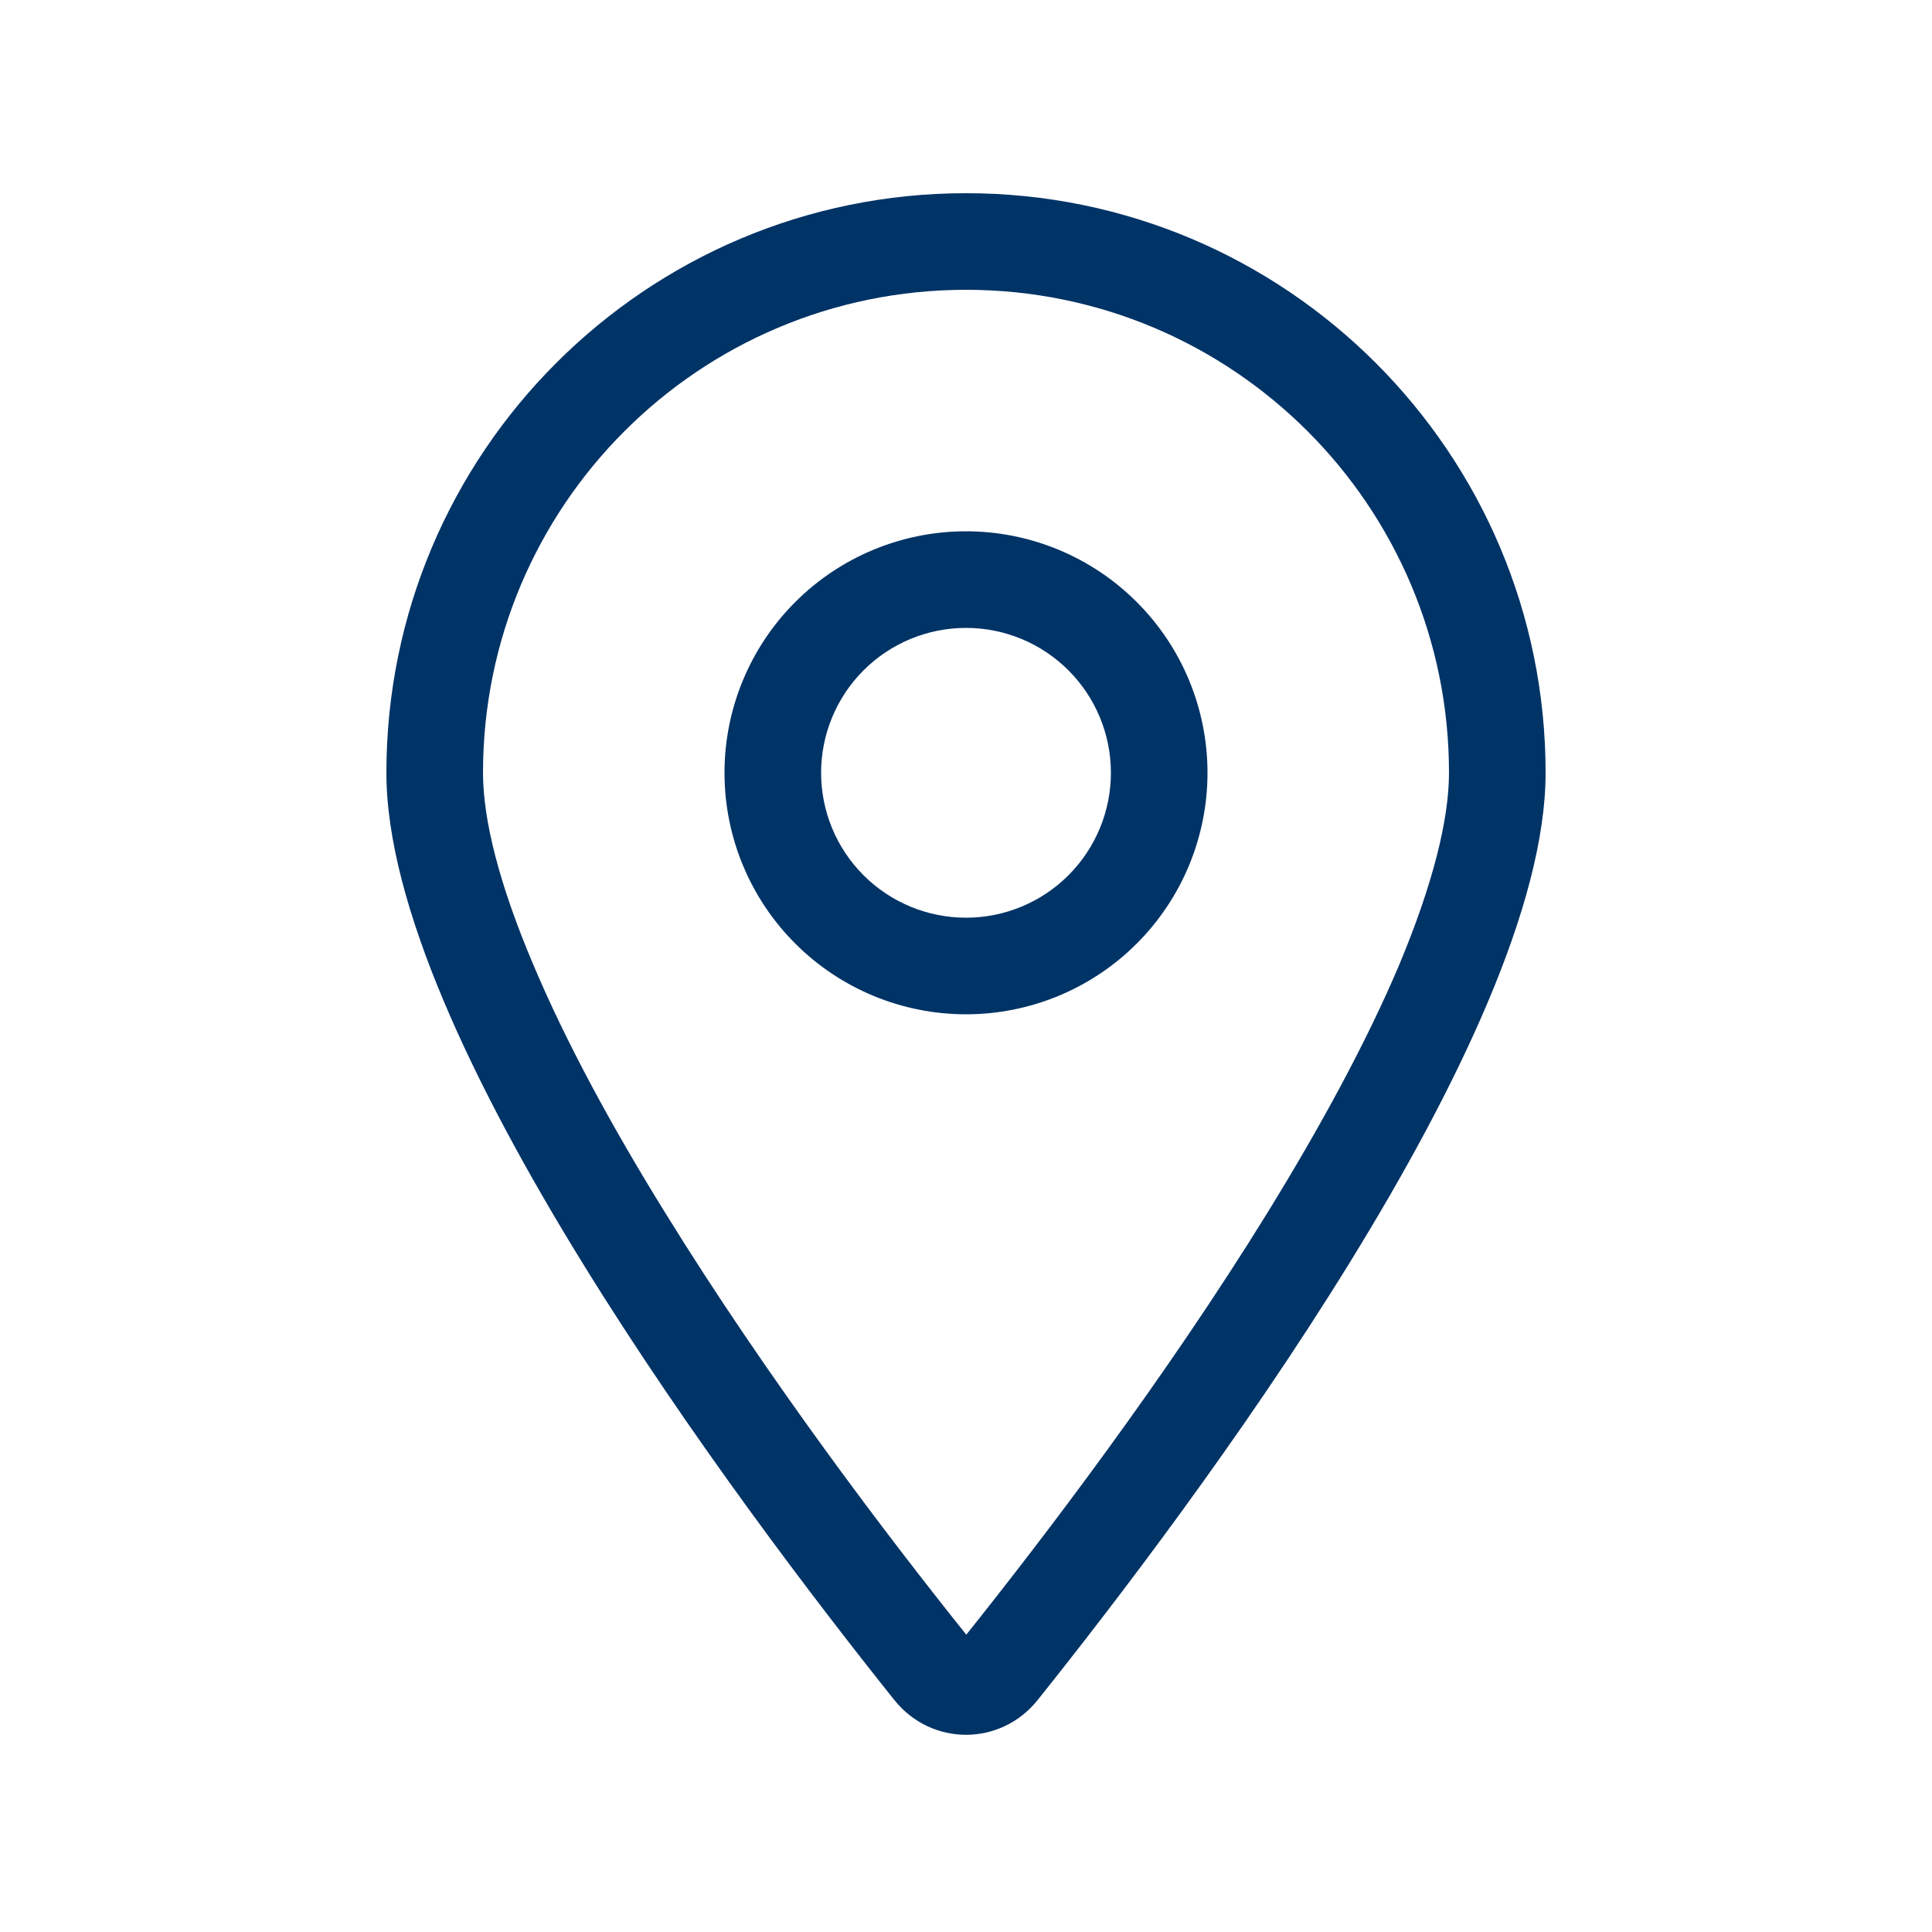 <svg width="60" height="60" viewBox="0 0 60 60" fill="none" xmlns="http://www.w3.org/2000/svg">
<path d="M45 24C45 15.713 38.288 9 30 9C21.712 9 15 15.713 15 24C15 25.462 15.506 27.469 16.556 29.944C17.578 32.372 19.012 35.006 20.644 37.641C23.841 42.825 27.619 47.784 30.009 50.766C32.391 47.784 36.178 42.825 39.375 37.641C40.997 35.006 42.441 32.362 43.462 29.944C44.494 27.469 45 25.462 45 24ZM48 24C48 32.194 37.031 46.781 32.222 52.8C31.069 54.234 28.931 54.234 27.778 52.8C22.969 46.781 12 32.194 12 24C12 14.062 20.062 6 30 6C39.938 6 48 14.062 48 24ZM25.5 24C25.5 25.194 25.974 26.338 26.818 27.182C27.662 28.026 28.806 28.5 30 28.5C31.194 28.5 32.338 28.026 33.182 27.182C34.026 26.338 34.5 25.194 34.5 24C34.5 22.806 34.026 21.662 33.182 20.818C32.338 19.974 31.194 19.5 30 19.5C28.806 19.5 27.662 19.974 26.818 20.818C25.974 21.662 25.5 22.806 25.5 24ZM30 31.5C28.011 31.5 26.103 30.71 24.697 29.303C23.29 27.897 22.5 25.989 22.5 24C22.5 22.011 23.29 20.103 24.697 18.697C26.103 17.29 28.011 16.5 30 16.5C31.989 16.5 33.897 17.29 35.303 18.697C36.71 20.103 37.5 22.011 37.5 24C37.5 25.989 36.71 27.897 35.303 29.303C33.897 30.71 31.989 31.5 30 31.5Z" fill="#003366"/>
</svg>
